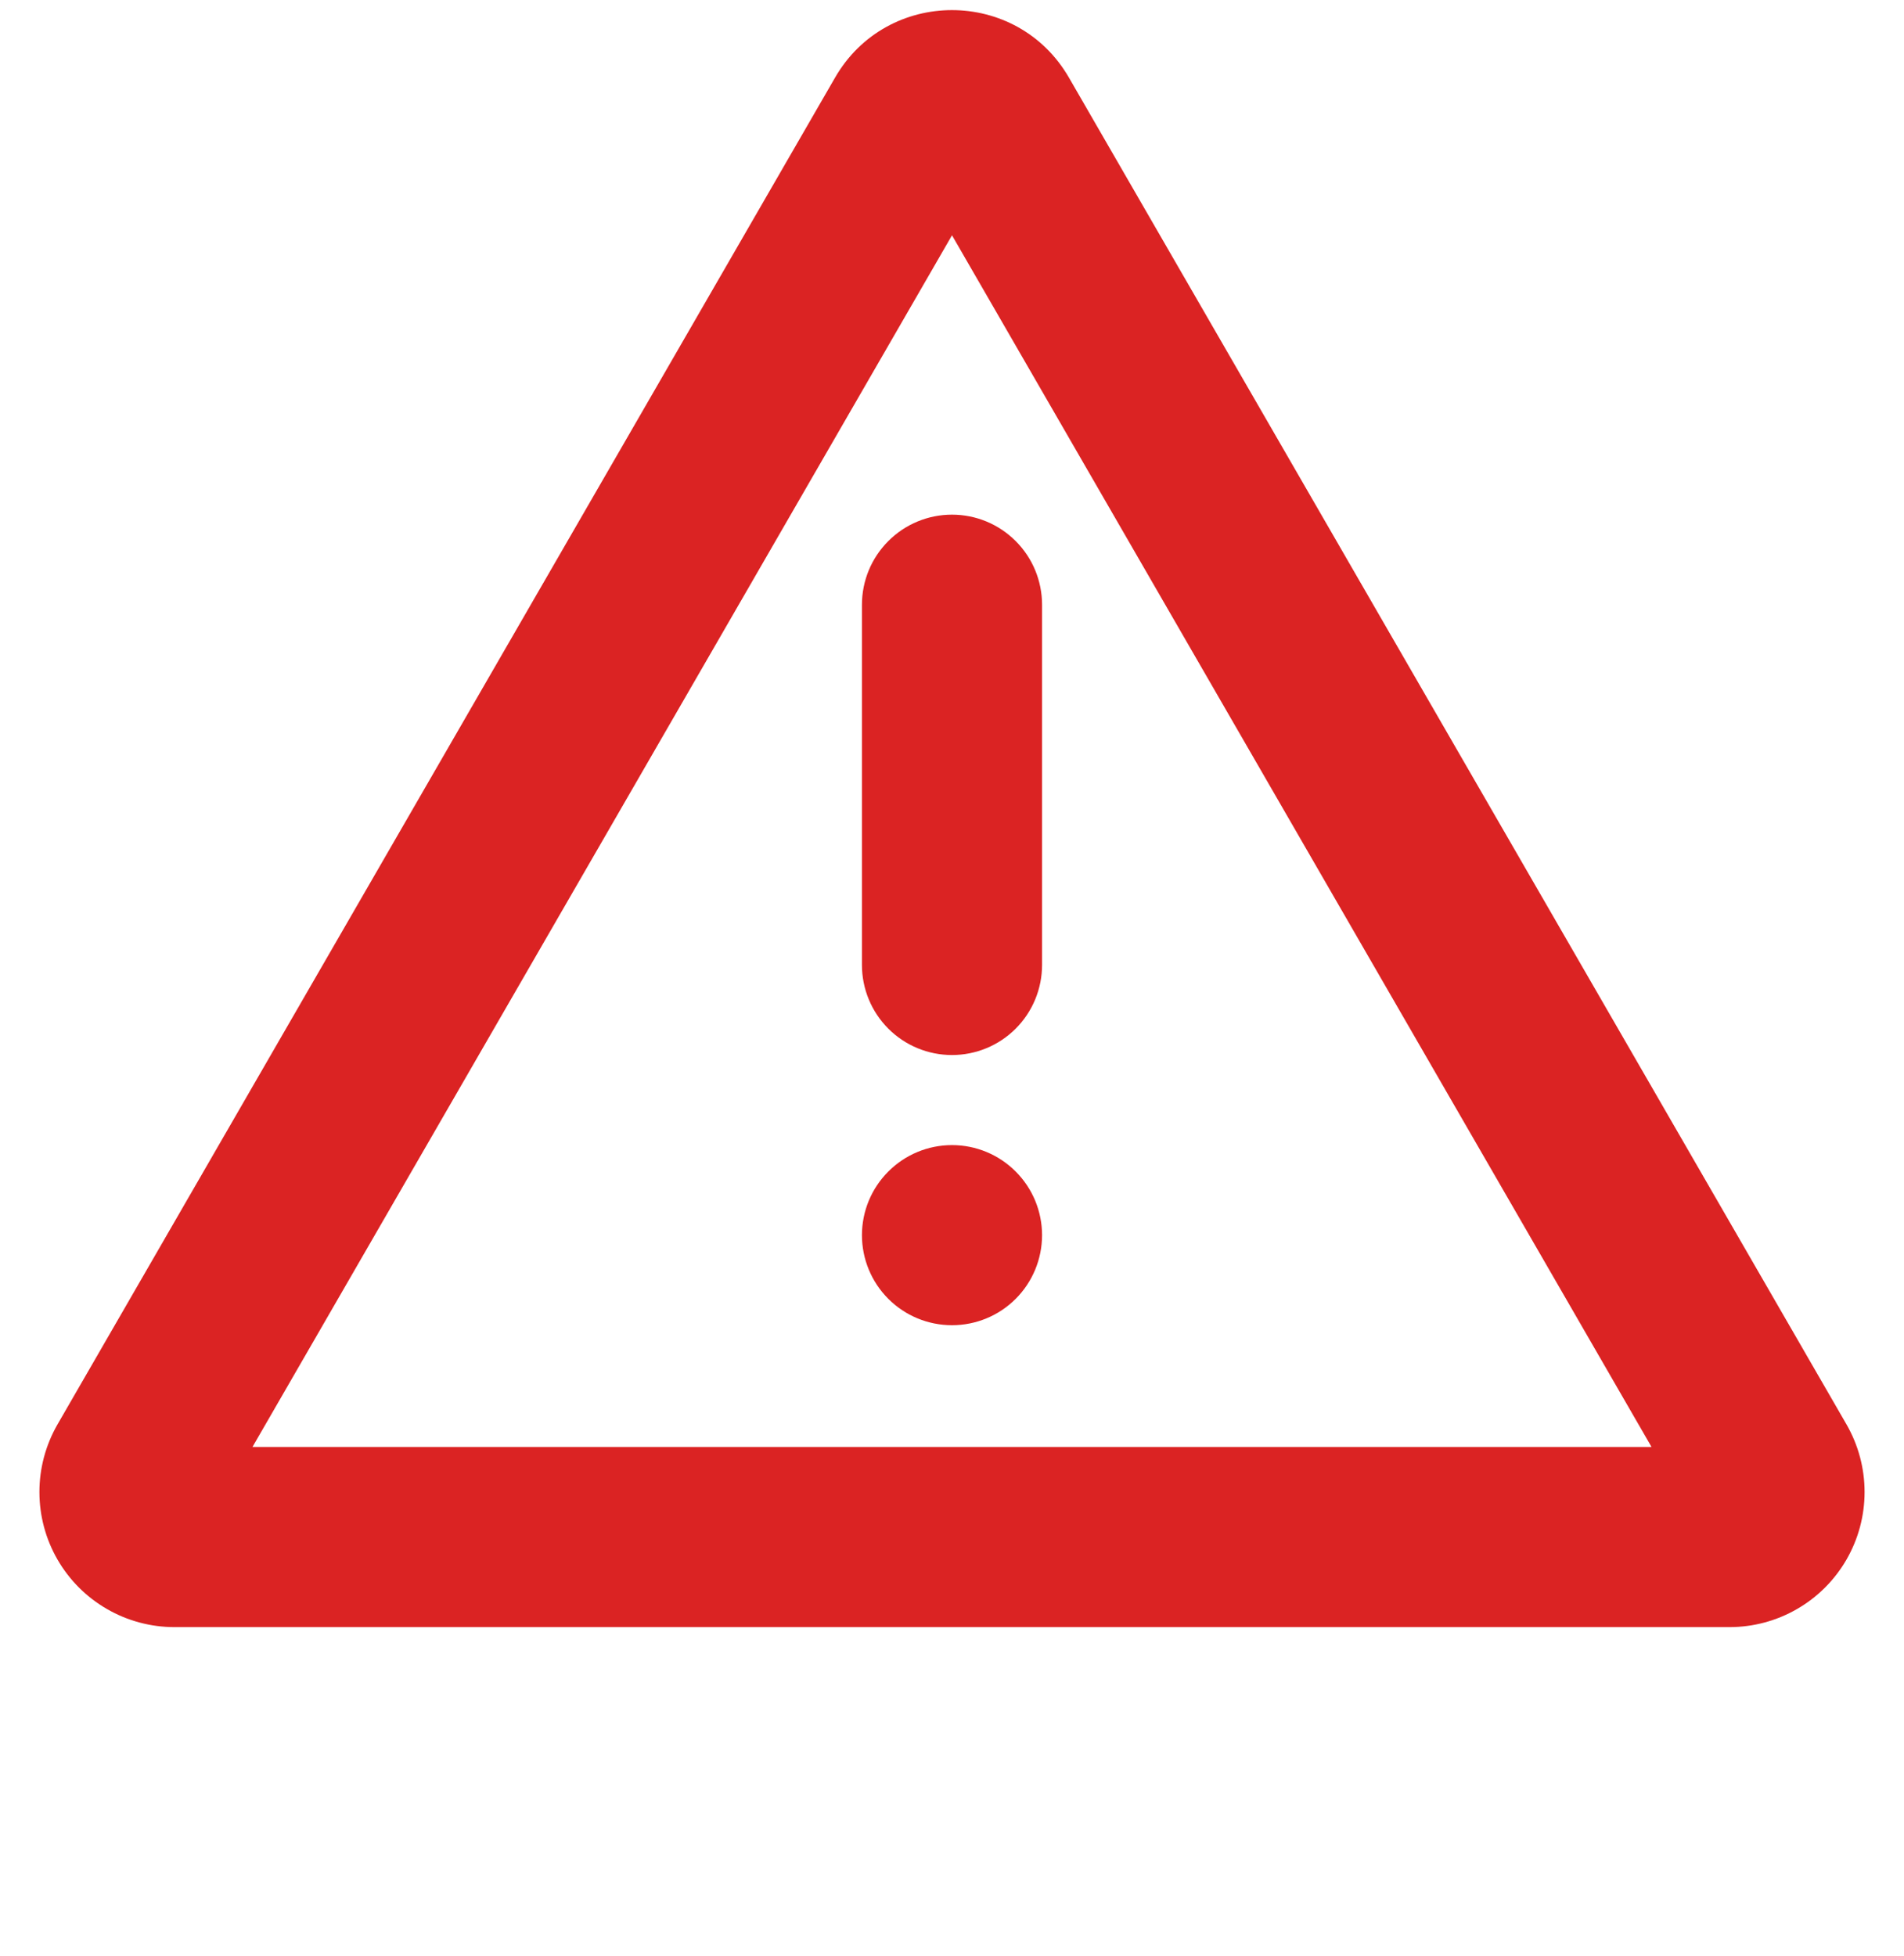 <svg width="37" height="38" viewBox="0 0 37 38" fill="none" xmlns="http://www.w3.org/2000/svg">
<path d="M20.773 1.509L35.883 27.678C36.113 28.078 36.234 28.53 36.234 28.991C36.234 29.452 36.113 29.904 35.883 30.303C35.652 30.703 35.321 31.034 34.922 31.264C34.523 31.495 34.07 31.616 33.609 31.616H3.39C2.93 31.616 2.477 31.495 2.078 31.264C1.679 31.034 1.348 30.703 1.117 30.303C0.887 29.904 0.766 29.452 0.766 28.991C0.766 28.53 0.887 28.078 1.117 27.678L16.227 1.509C17.236 -0.241 19.762 -0.241 20.773 1.509ZM18.5 4.572L4.906 28.116H32.094L18.5 4.572ZM18.5 22.25C18.964 22.25 19.409 22.434 19.737 22.763C20.066 23.091 20.25 23.536 20.25 24C20.25 24.464 20.066 24.909 19.737 25.238C19.409 25.566 18.964 25.75 18.5 25.75C18.036 25.75 17.591 25.566 17.263 25.238C16.934 24.909 16.75 24.464 16.75 24C16.75 23.536 16.934 23.091 17.263 22.763C17.591 22.434 18.036 22.25 18.5 22.25ZM18.5 10C18.964 10 19.409 10.184 19.737 10.513C20.066 10.841 20.25 11.286 20.25 11.75V18.75C20.25 19.214 20.066 19.659 19.737 19.988C19.409 20.316 18.964 20.5 18.5 20.5C18.036 20.5 17.591 20.316 17.263 19.988C16.934 19.659 16.75 19.214 16.75 18.75V11.75C16.75 11.286 16.934 10.841 17.263 10.513C17.591 10.184 18.036 10 18.5 10Z" fill="#DB2323"/>
</svg>
